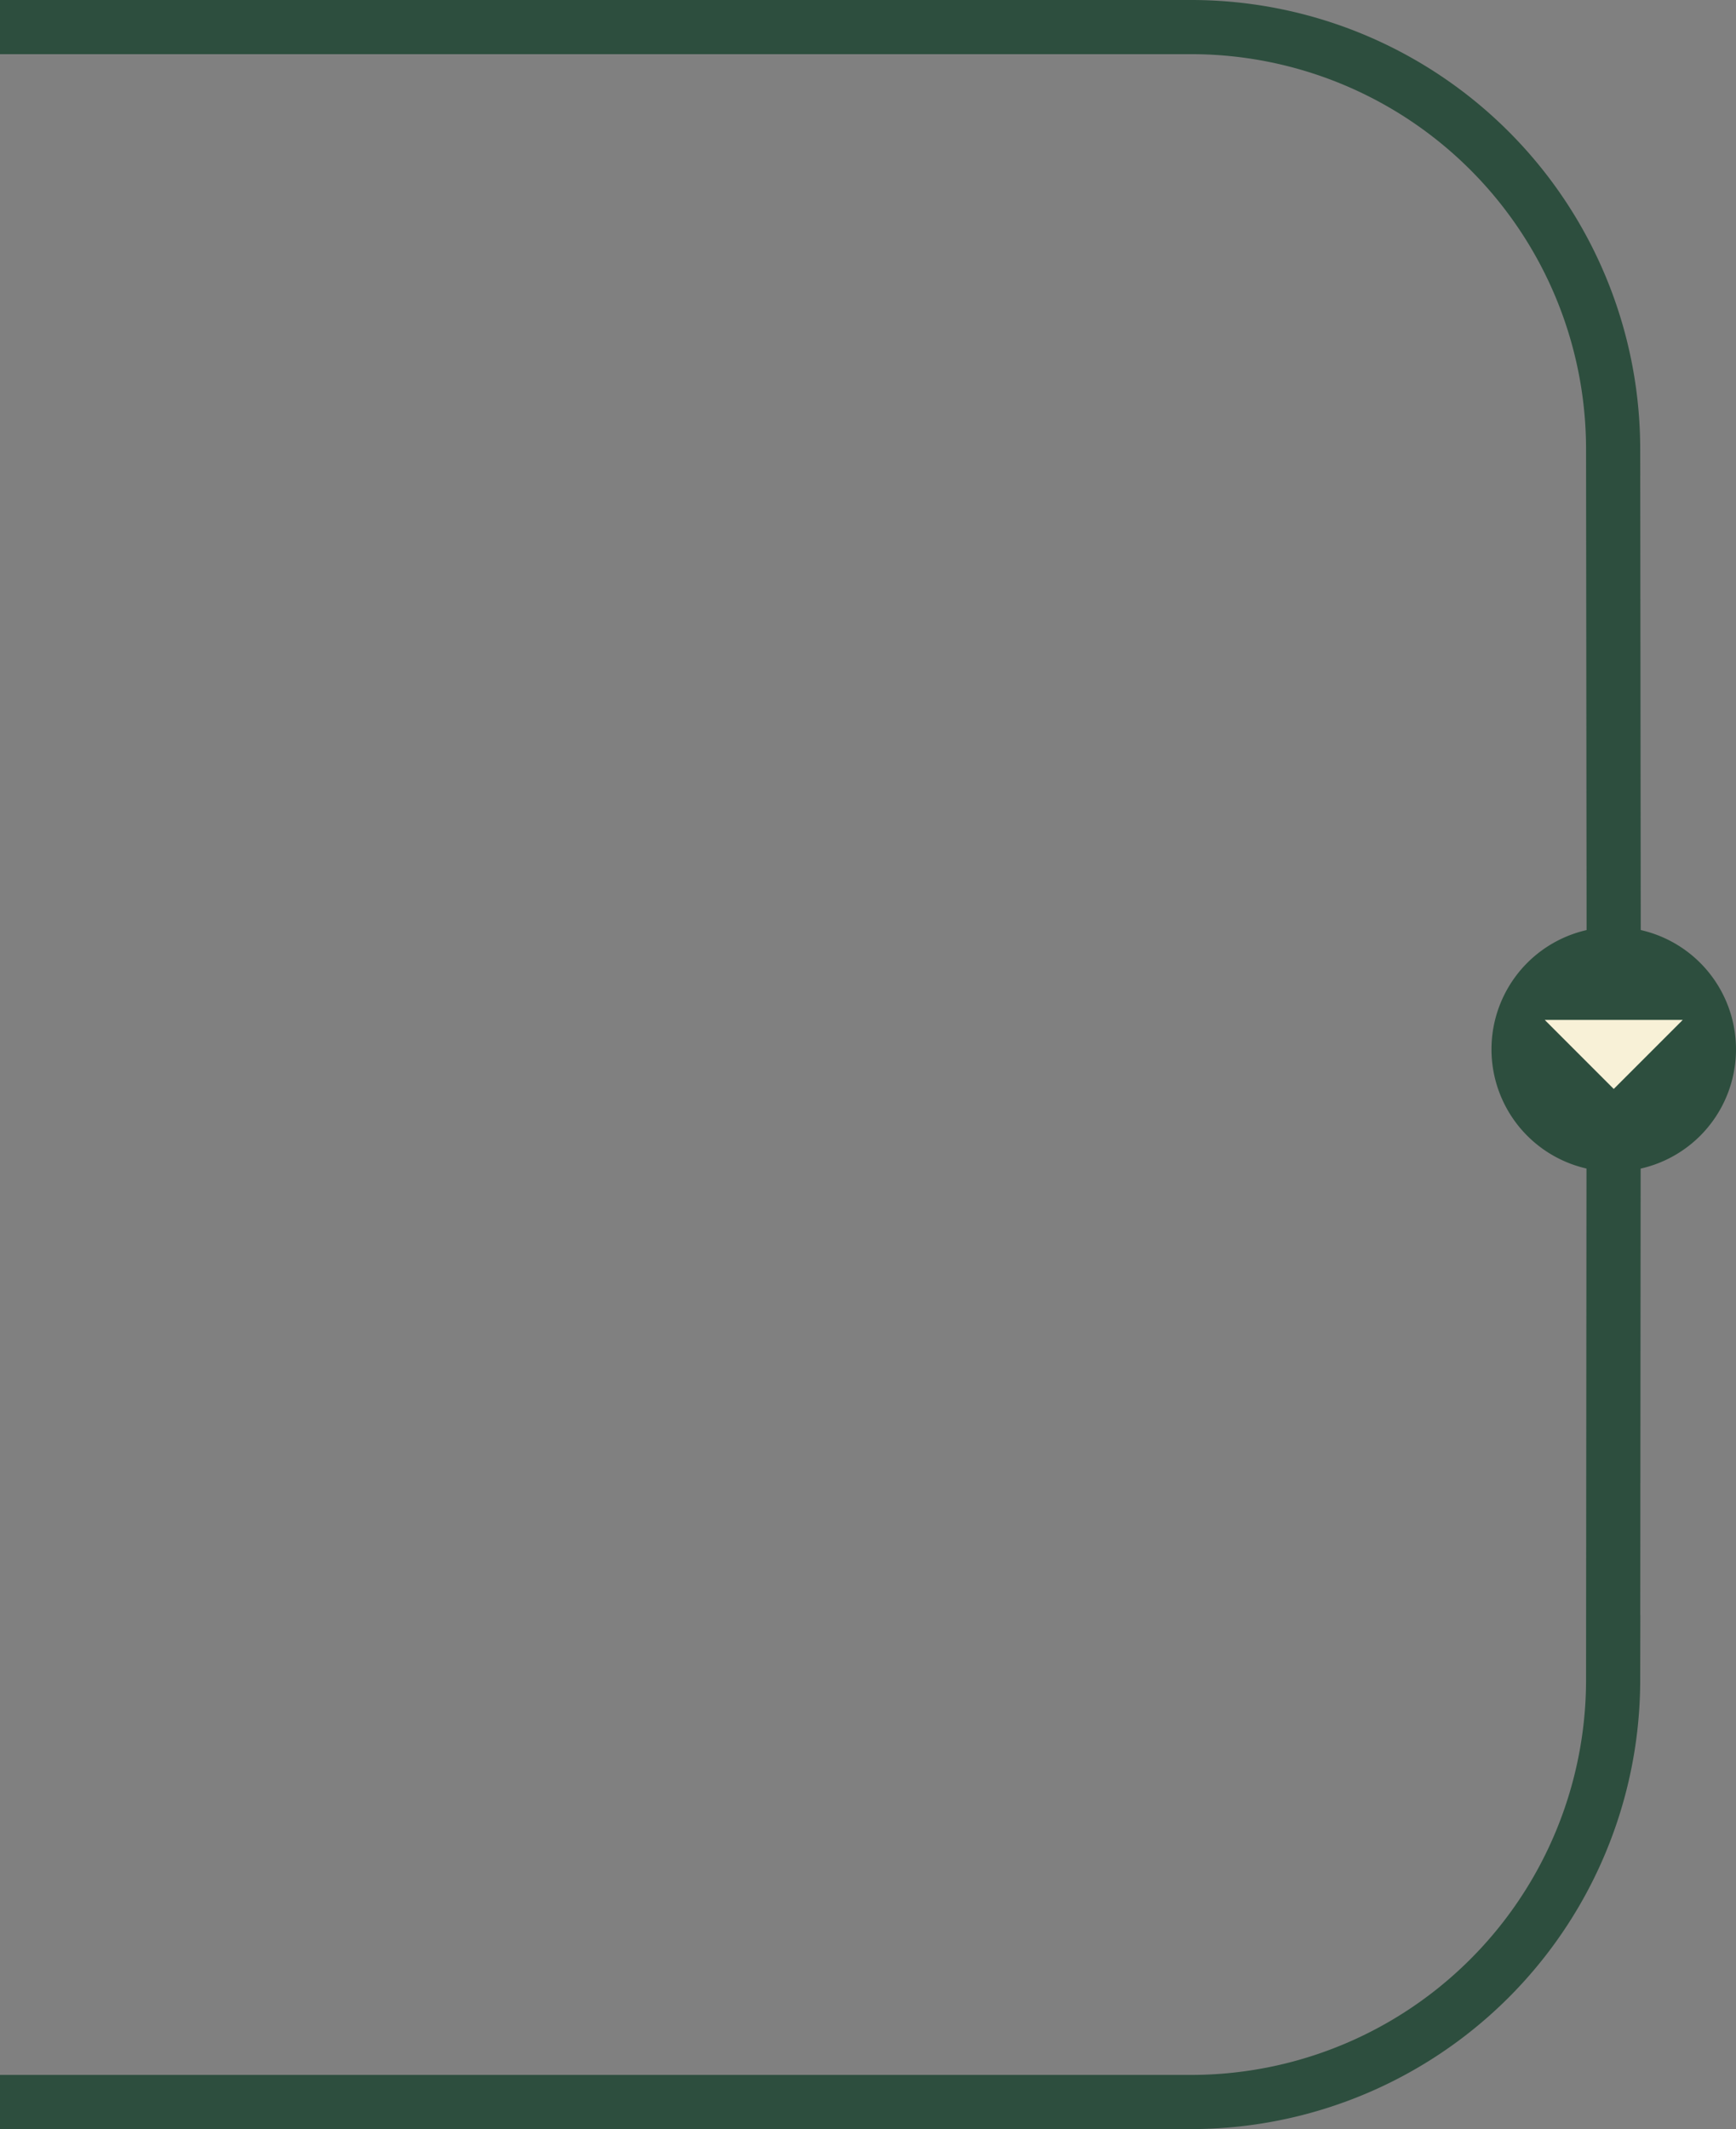 <svg xmlns="http://www.w3.org/2000/svg" width="160.289" height="196.521" viewBox="0 0 160.289 196.521"><rect x="0" y="0" width="160.289" height="196.521" fill="#808080" stroke="none"/><g id="Grupo_18868" data-name="Grupo 18868" transform="translate(-185 -3787.453)"><g id="Grupo_18853" data-name="Grupo 18853" transform="translate(185 3789.953)"><g id="Grupo_18847" data-name="Grupo 18847" transform="translate(0 0)"><path id="Caminho_92973" data-name="Caminho 92973" d="M746.473,4506.783l-.056-49.953a38.968,38.968,0,0,0-39.044-38.892h-109.9" transform="translate(-597.473 -4417.938)" fill="none" stroke="#2d4e3e" stroke-width="5"></path><path id="Caminho_92972" data-name="Caminho 92972" d="M746.473,4502.188l-.056,65.644a38.968,38.968,0,0,1-39.044,38.892h-109.9" transform="translate(-597.473 -4415.202)" fill="none" stroke="#2d4e3e" stroke-width="5"></path></g><g id="Grupo_18848" data-name="Grupo 18848" transform="translate(137.712 83.072)"><path id="Caminho_83061" data-name="Caminho 83061" d="M676.667,4782.6a11.288,11.288,0,1,1-11.289,11.288,11.288,11.288,0,0,1,11.289-11.288" transform="translate(-665.378 -4782.604)" fill="#2d4e3e"></path><path id="Caminho_83062" data-name="Caminho 83062" d="M690.745,4804.609l-6.373,6.374L678,4804.609" transform="translate(-673.083 -4796.04)" fill="#f8f1d7"></path></g></g></g></svg>